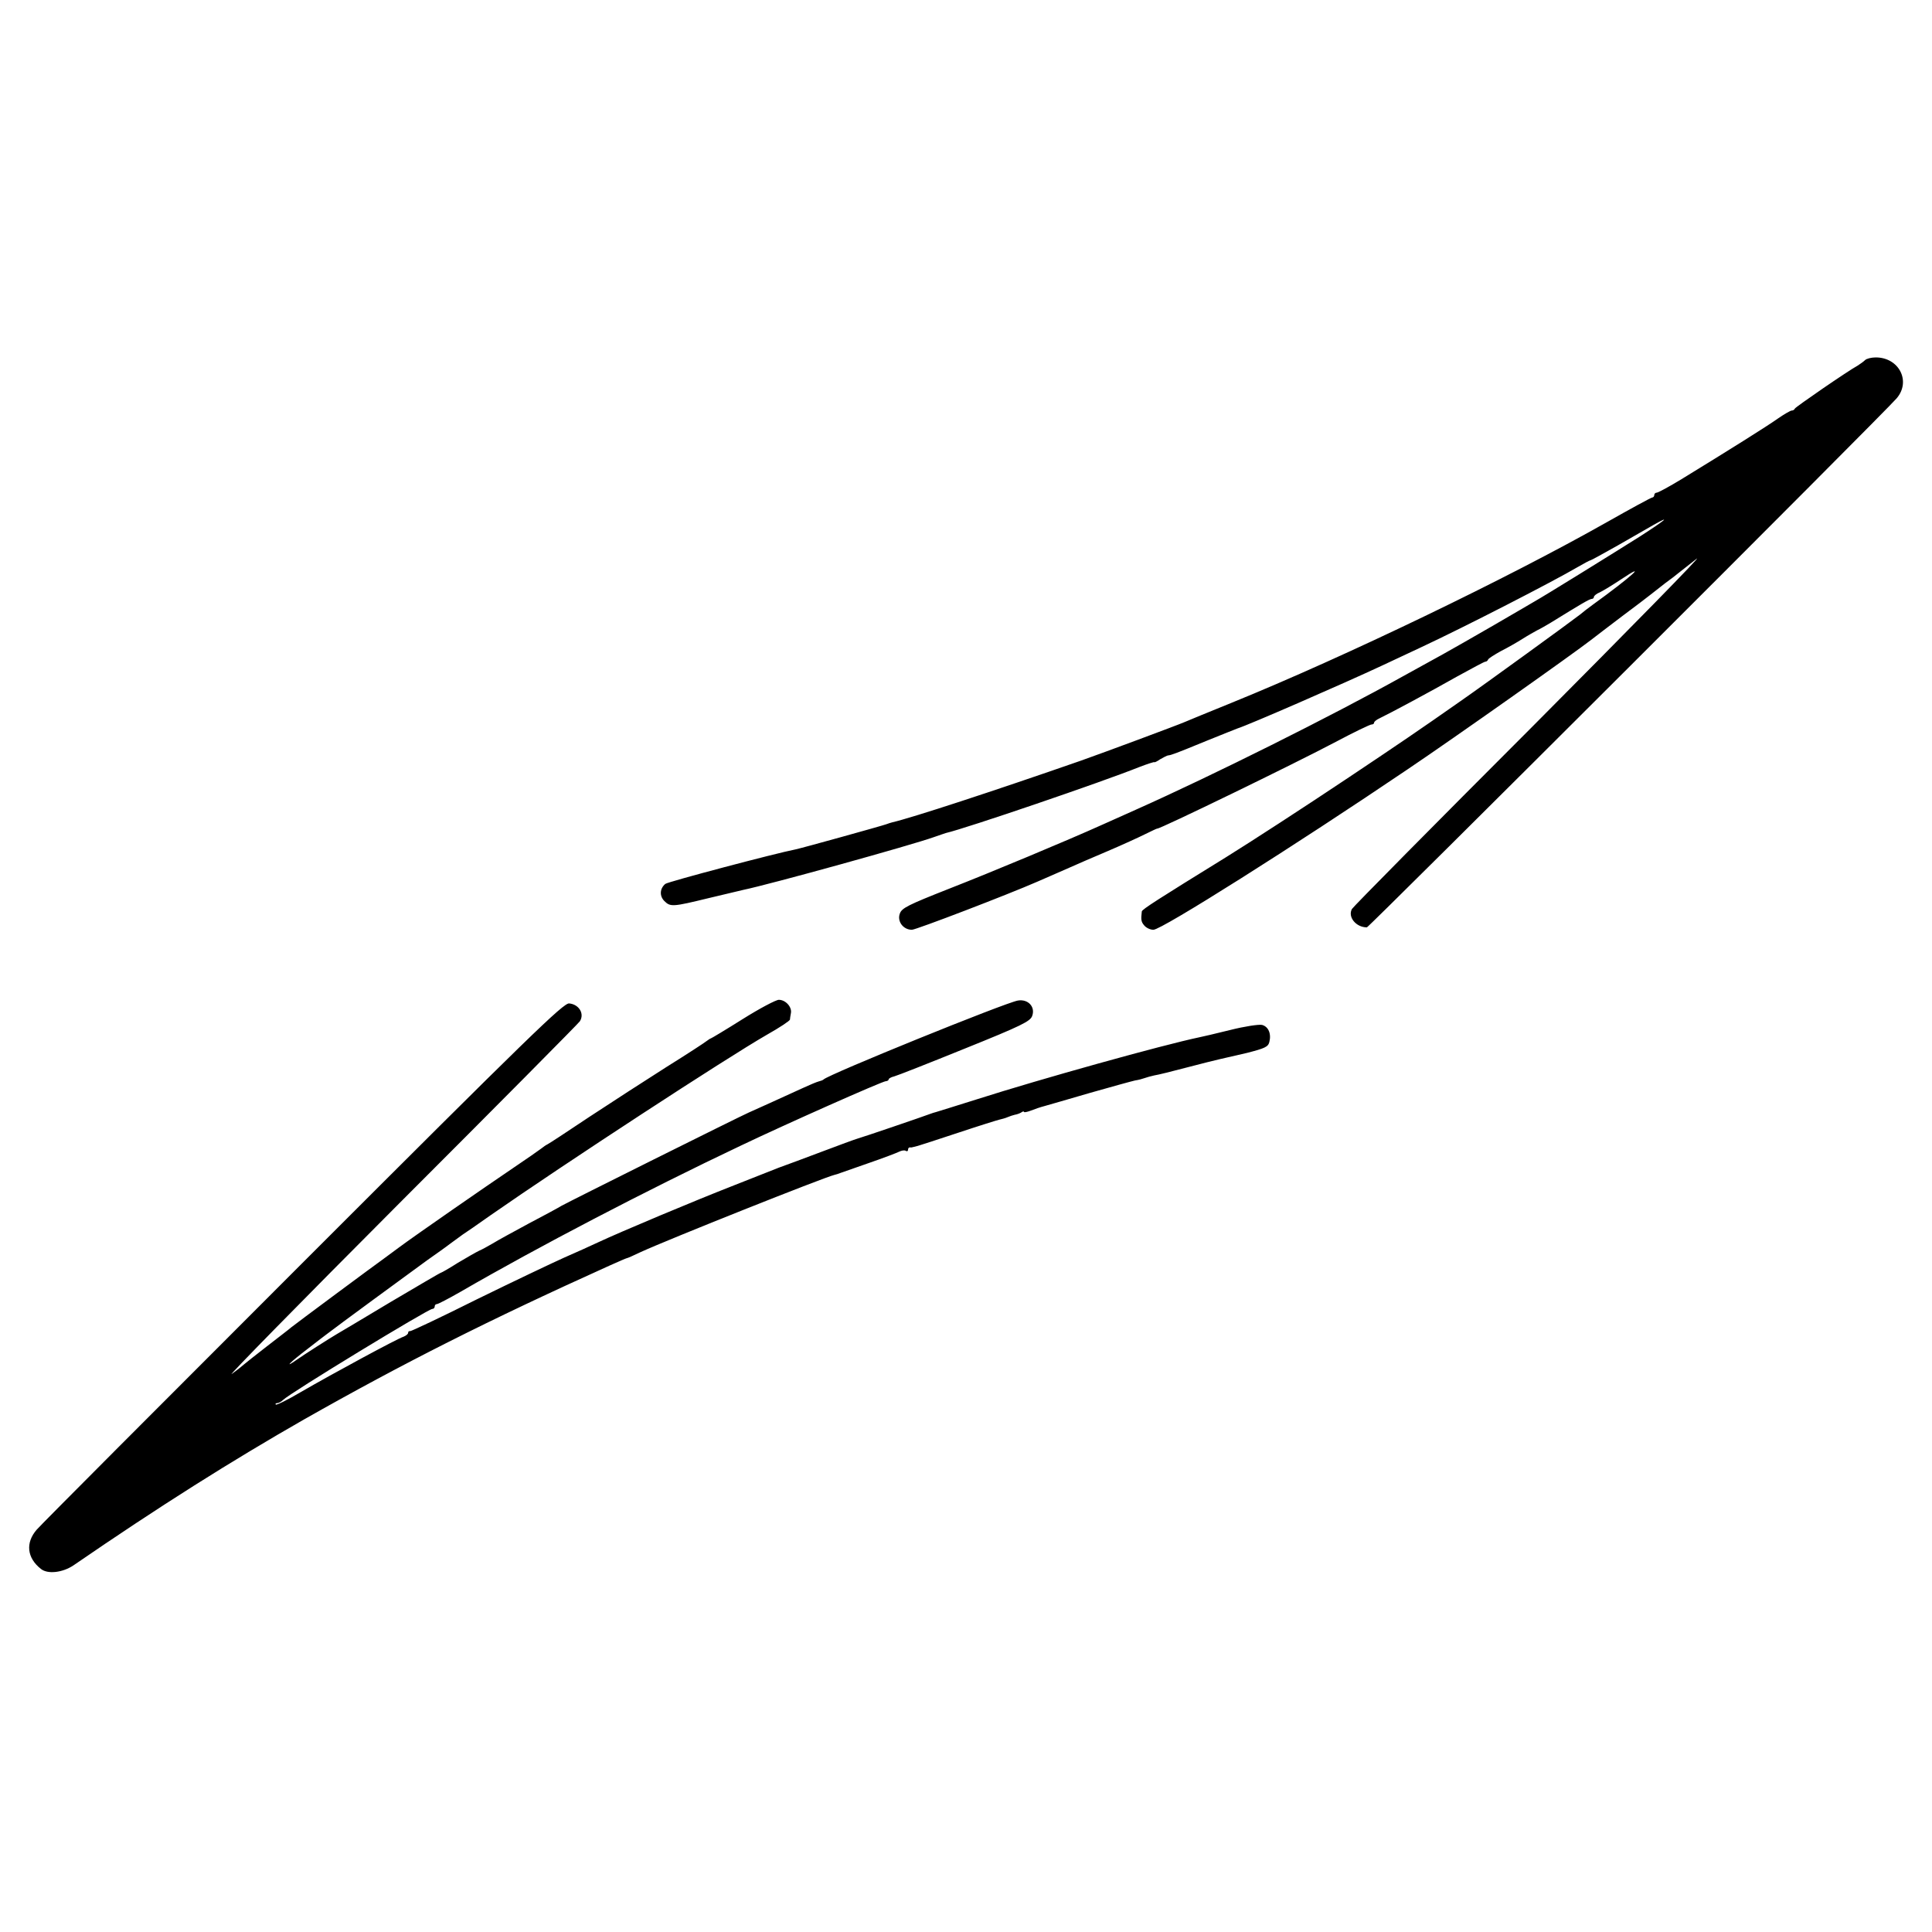 <?xml version="1.0" standalone="no"?>
<!DOCTYPE svg PUBLIC "-//W3C//DTD SVG 20010904//EN"
 "http://www.w3.org/TR/2001/REC-SVG-20010904/DTD/svg10.dtd">
<svg version="1.0" xmlns="http://www.w3.org/2000/svg"
 width="800pt" height="800pt" viewBox="0 0 800 800"
 preserveAspectRatio="xMidYMid meet">
<g transform="translate(0,800) scale(0.1,-0.1)"
fill="#000000" stroke="none">
<path d="M7723 6509 c-6 -6 -20 -16 -31 -23 -42 -23 -257 -171 -260 -178 -2
-5 -8 -8 -13 -8 -5 0 -31 -15 -57 -33 -45 -32 -203 -131 -399 -251 -51 -31
-97 -56 -103 -56 -5 0 -10 -4 -10 -10 0 -5 -4 -10 -8 -10 -5 0 -89 -46 -188
-102 -410 -232 -1084 -557 -1554 -748 -96 -39 -184 -75 -195 -80 -30 -13 -339
-128 -430 -160 -362 -126 -698 -236 -780 -255 -5 -1 -17 -5 -25 -8 -19 -7
-347 -98 -375 -104 -83 -16 -529 -134 -540 -143 -23 -19 -25 -50 -4 -71 25
-25 35 -24 183 12 69 16 133 32 143 34 111 23 696 185 791 219 23 8 46 16 50
17 79 18 643 210 800 273 34 13 62 22 62 20 0 -2 11 3 24 12 14 8 29 16 33 16
12 1 29 7 158 60 66 27 125 50 130 52 40 12 433 183 600 261 39 18 111 52 160
75 182 85 544 271 648 332 26 15 50 28 53 28 3 0 53 28 112 61 59 34 126 72
150 86 78 44 43 16 -60 -50 -127 -80 -392 -244 -433 -267 -16 -10 -95 -55
-175 -102 -80 -46 -172 -99 -205 -117 -33 -18 -107 -59 -165 -91 -298 -166
-787 -410 -1105 -552 -49 -22 -114 -51 -143 -64 -142 -64 -458 -196 -632 -264
-170 -67 -196 -80 -204 -103 -12 -32 14 -67 50 -67 17 0 398 146 519 199 11 5
36 16 55 24 19 8 55 24 80 35 25 11 95 42 155 67 61 26 131 58 157 71 27 13
49 24 50 23 9 -3 567 268 739 359 75 40 142 72 148 72 6 0 11 3 11 8 0 4 10
12 23 18 40 19 210 110 321 173 60 33 112 61 116 61 5 0 10 4 12 9 2 5 26 20
53 35 28 14 68 37 90 51 22 14 49 29 60 35 11 5 37 20 57 32 123 76 160 98
169 98 5 0 9 4 9 8 0 5 11 14 26 20 14 7 52 30 85 52 120 80 42 10 -117 -105
-15 -11 -39 -29 -53 -41 -29 -23 -395 -289 -493 -357 -171 -120 -261 -181
-463 -316 -184 -123 -406 -267 -509 -331 -282 -174 -346 -215 -348 -224 -4
-34 -3 -43 10 -58 8 -10 25 -18 38 -18 34 0 585 348 1052 664 199 134 688 480
760 536 15 12 72 55 127 97 55 41 109 82 120 91 11 9 38 30 60 47 22 16 47 35
55 42 8 6 42 33 75 59 33 26 -273 -286 -679 -694 -407 -407 -743 -747 -748
-756 -18 -33 17 -76 62 -76 8 0 2148 2136 2194 2191 60 71 9 169 -87 169 -18
0 -38 -5 -44 -11z"/>
<path d="M3075 3780 c-70 -44 -130 -80 -132 -80 -2 0 -9 -5 -16 -10 -7 -6 -82
-55 -167 -108 -85 -54 -229 -147 -320 -207 -91 -61 -169 -112 -174 -114 -5 -2
-16 -10 -25 -17 -9 -7 -62 -44 -117 -81 -114 -77 -407 -280 -470 -327 -23 -17
-53 -39 -65 -48 -30 -21 -371 -274 -384 -285 -5 -5 -50 -39 -100 -78 -49 -38
-92 -72 -95 -75 -3 -3 -25 -21 -50 -39 -25 -19 287 299 693 706 406 406 743
746 748 754 20 31 -3 70 -44 74 -23 3 -161 -131 -1099 -1069 -590 -590 -1088
-1089 -1106 -1110 -47 -54 -41 -117 18 -163 28 -22 89 -15 134 15 358 246 655
433 956 605 411 233 764 411 1263 636 38 17 70 31 72 31 3 0 28 11 57 25 120
55 758 309 803 320 6 1 17 5 25 8 8 3 62 22 120 42 58 20 113 41 123 46 10 5
22 7 27 4 6 -4 10 -1 10 4 0 6 3 10 8 10 4 -1 9 0 12 1 3 1 12 3 20 5 8 2 84
27 169 55 84 28 161 52 170 54 9 2 24 6 33 10 9 4 22 8 30 10 7 1 19 5 26 9 6
5 12 6 12 3 0 -3 12 -1 28 5 15 6 41 15 57 19 17 5 102 29 190 55 88 25 171
48 185 51 14 2 32 7 40 10 8 3 26 8 40 11 14 2 75 17 135 33 61 16 121 31 135
34 14 3 64 15 113 26 74 19 88 25 93 45 9 35 -4 64 -30 71 -13 3 -73 -6 -132
-21 -60 -15 -117 -28 -127 -30 -153 -32 -656 -172 -922 -257 -88 -28 -164 -51
-170 -53 -5 -1 -17 -5 -25 -8 -20 -8 -281 -97 -300 -102 -8 -2 -76 -27 -150
-55 -74 -28 -139 -52 -145 -54 -5 -2 -19 -7 -30 -11 -11 -4 -94 -37 -185 -73
-164 -64 -469 -192 -565 -237 -27 -13 -90 -41 -140 -63 -49 -22 -211 -99 -360
-172 -148 -74 -273 -133 -277 -132 -5 1 -8 -2 -8 -7 0 -5 -9 -12 -19 -16 -24
-7 -292 -152 -425 -229 -54 -32 -101 -55 -104 -52 -3 3 0 6 6 6 6 0 17 6 24
13 29 29 601 377 618 377 6 0 10 5 10 10 0 6 4 10 9 10 5 0 49 23 98 51 319
185 770 420 1158 604 186 89 589 268 603 268 6 0 12 4 12 8 0 3 10 9 23 12 12
3 144 55 292 115 236 95 271 113 279 135 14 38 -17 71 -59 64 -53 -9 -785
-306 -805 -327 -3 -3 -12 -6 -20 -8 -8 -2 -37 -14 -65 -27 -105 -48 -191 -87
-225 -102 -43 -19 -747 -370 -775 -386 -11 -7 -72 -40 -135 -73 -63 -34 -131
-71 -150 -83 -19 -11 -44 -25 -56 -30 -11 -5 -51 -28 -88 -50 -36 -23 -68 -41
-70 -41 -3 0 -96 -55 -208 -121 -112 -67 -212 -127 -223 -133 -29 -17 -136
-85 -167 -107 -56 -39 -26 -9 45 45 39 31 77 59 82 63 29 23 359 265 413 304
34 24 78 55 96 69 19 14 42 31 52 38 11 7 62 42 114 79 310 216 978 652 1145
748 55 31 95 58 96 63 0 4 2 16 4 27 5 25 -22 55 -50 55 -12 0 -80 -36 -150
-80z"/>
</g>
</svg>
